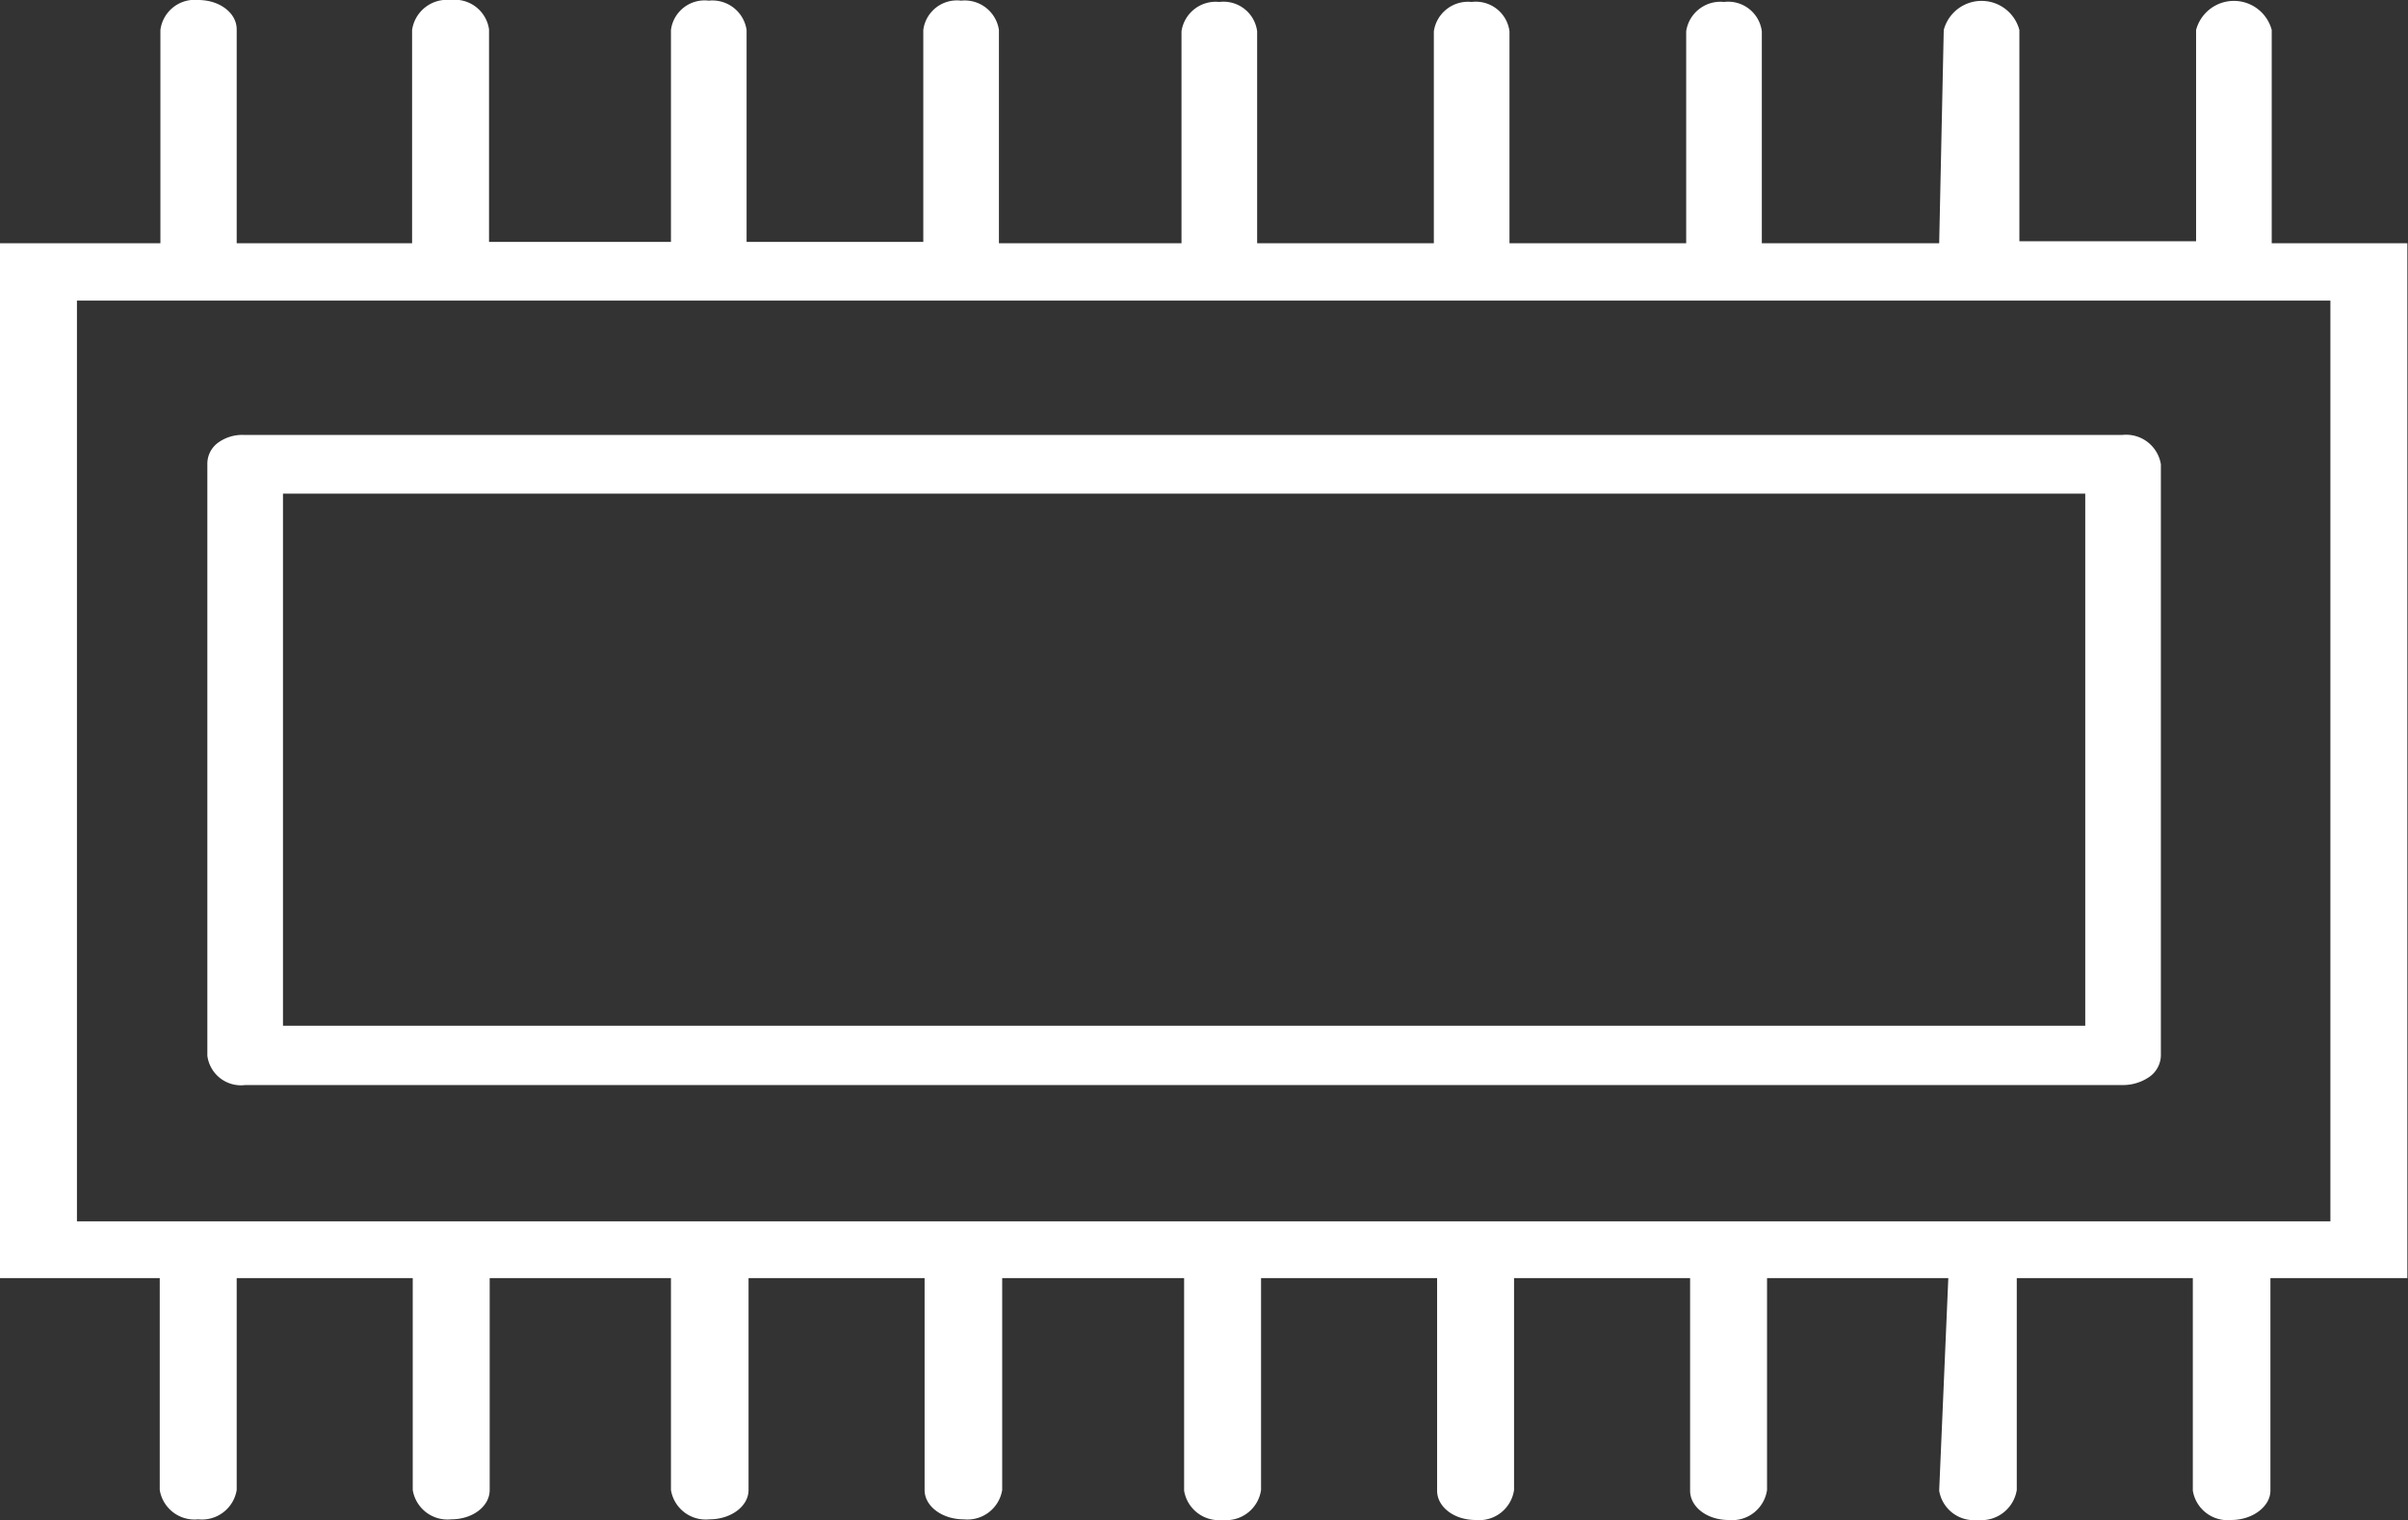 <svg id="Layer_1" data-name="Layer 1" xmlns="http://www.w3.org/2000/svg" viewBox="0 0 36.93 23.31"><rect x="0" y="0" width="36.93" height="23.31" fill="#333333" stroke="none"/><defs><style>.cls-1{fill:#fff;}</style></defs><path class="cls-1" d="M4.44,7.39v9.07h0a.52.52,0,0,0,.58.45h28.8a.71.71,0,0,0,.41-.13.41.41,0,0,0,.17-.32V7.39h0a.54.54,0,0,0-.59-.45H5a.63.63,0,0,0-.41.13A.4.4,0,0,0,4.44,7.39Zm28.8.45V16H5.6V7.84Z" transform="translate(-1.26 -0.27)"/><path class="cls-1" d="M31,23.13h0a.54.54,0,0,0,.59.45.55.55,0,0,0,.6-.46V19.87h2.7v3.26h0a.54.54,0,0,0,.59.45c.33,0,.6-.21.6-.45V19.87h2.1V4H36.1V.73h0a.6.6,0,0,0-1.16,0l0,3.24H32.23V.73h0a.6.6,0,0,0-1.16,0L31,4H28.28l0-3.25h0a.52.52,0,0,0-.58-.45.53.53,0,0,0-.58.45V4H24.41l0-3.25h0a.52.52,0,0,0-.58-.45.53.53,0,0,0-.58.45V4H20.54l0-3.25h0a.52.52,0,0,0-.58-.45.53.53,0,0,0-.58.45V4H16.58V.73h0A.53.53,0,0,0,16,.28a.52.52,0,0,0-.58.45l0,3.25H12.71V.73h0a.53.53,0,0,0-.58-.45.52.52,0,0,0-.58.45l0,3.25H8.76V.72h0A.53.53,0,0,0,8.17.27a.54.54,0,0,0-.59.46V4H4.89V.72h0c0-.25-.26-.45-.59-.45a.53.53,0,0,0-.58.46V4H1.26V19.87H3.71v3.25h0a.54.54,0,0,0,.59.45.54.54,0,0,0,.59-.45V19.87h2.7v3.25h0a.54.54,0,0,0,.59.45c.33,0,.59-.2.59-.45V19.87h2.78v3.25h0a.54.54,0,0,0,.59.45c.33,0,.6-.2.6-.45V19.87h2.7v3.25h0c0,.25.27.45.6.45a.54.54,0,0,0,.59-.45V19.87h2.79v3.26h0a.54.54,0,0,0,.59.45.54.54,0,0,0,.59-.46V19.87h2.7v3.26h0c0,.25.26.45.59.45a.54.54,0,0,0,.59-.46V19.87h2.7v3.26h0c0,.25.26.45.59.45a.54.54,0,0,0,.59-.46V19.87h2.78ZM2.44,19V4.88H37V19Z" transform="translate(-1.26 -0.27)"/></svg>